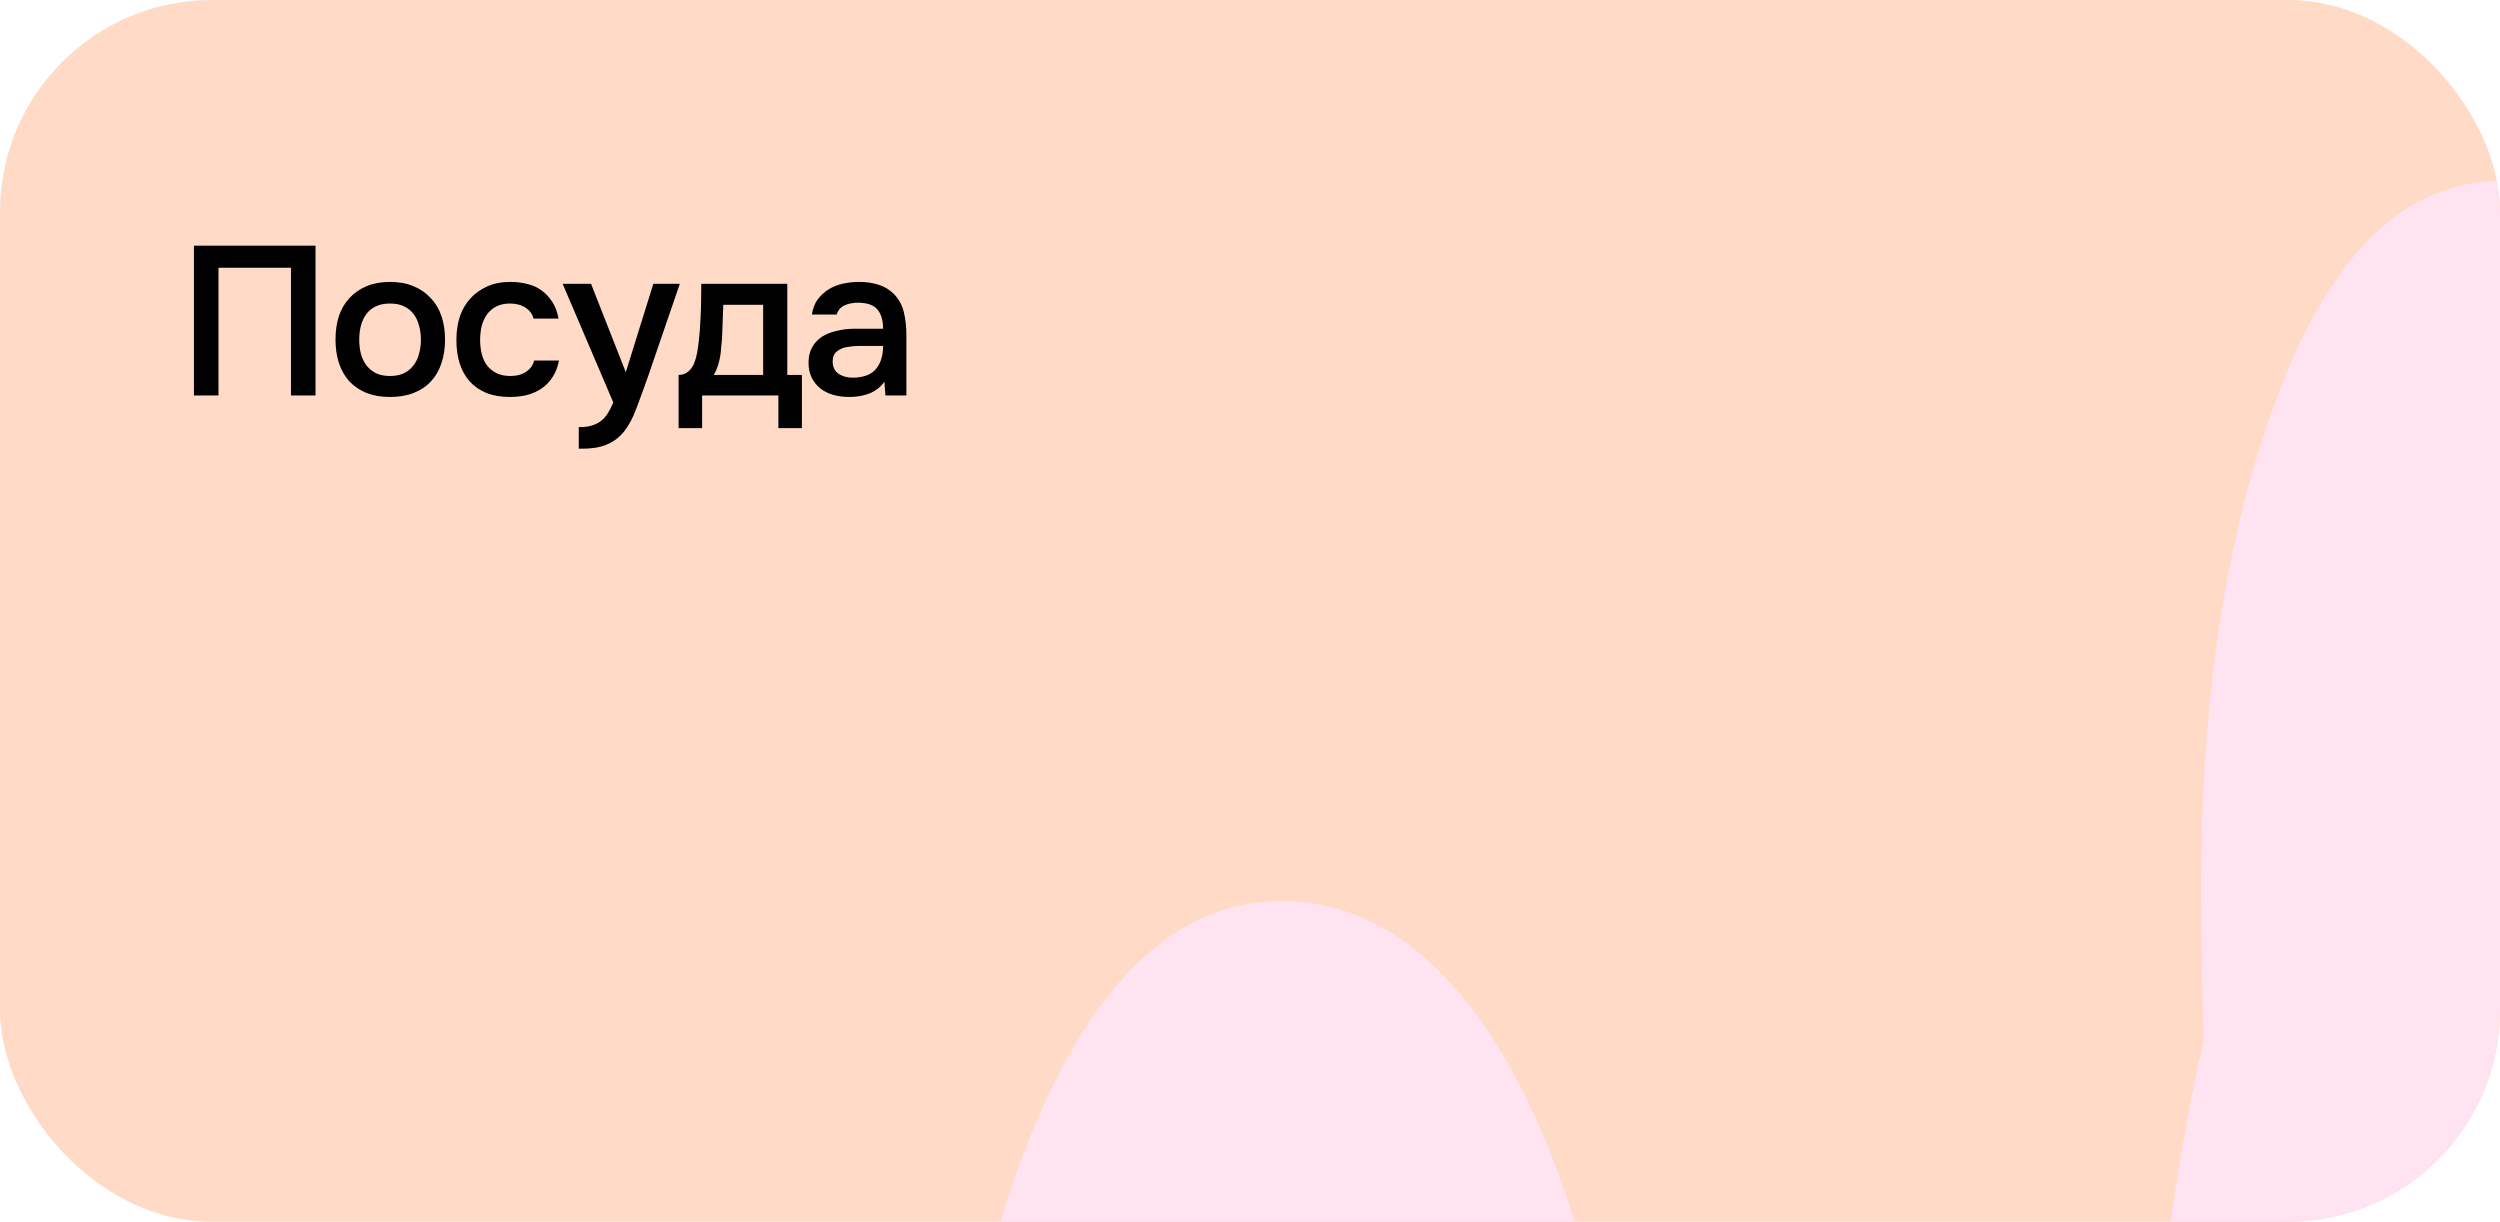 <?xml version="1.0" encoding="UTF-8"?> <svg xmlns="http://www.w3.org/2000/svg" width="354" height="173" viewBox="0 0 354 173" fill="none"><g clip-path="url(#clip0_750_246)"><rect width="354" height="173" rx="30" fill="#FFDBC7"></rect><path d="M44.68 56H41.2V37.91H30.94V56H27.46V34.79H44.68V56ZM55.218 39.92C56.478 39.92 57.588 40.12 58.548 40.52C59.508 40.92 60.318 41.48 60.978 42.2C61.658 42.9 62.168 43.75 62.508 44.75C62.848 45.75 63.018 46.86 63.018 48.08C63.018 49.32 62.848 50.44 62.508 51.44C62.188 52.42 61.698 53.27 61.038 53.99C60.378 54.71 59.558 55.26 58.578 55.64C57.618 56.02 56.498 56.21 55.218 56.21C53.958 56.21 52.848 56.02 51.888 55.64C50.928 55.24 50.118 54.69 49.458 53.99C48.818 53.27 48.328 52.41 47.988 51.41C47.668 50.41 47.508 49.3 47.508 48.08C47.508 46.86 47.668 45.75 47.988 44.75C48.328 43.75 48.828 42.9 49.488 42.2C50.148 41.48 50.958 40.92 51.918 40.52C52.878 40.12 53.978 39.92 55.218 39.92ZM55.218 53.24C55.998 53.24 56.658 53.11 57.198 52.85C57.758 52.57 58.208 52.2 58.548 51.74C58.908 51.28 59.168 50.74 59.328 50.12C59.508 49.5 59.598 48.83 59.598 48.11C59.598 47.39 59.508 46.72 59.328 46.1C59.168 45.46 58.908 44.91 58.548 44.45C58.208 43.99 57.758 43.63 57.198 43.37C56.658 43.11 55.998 42.98 55.218 42.98C54.458 42.98 53.798 43.11 53.238 43.37C52.698 43.63 52.248 43.99 51.888 44.45C51.548 44.91 51.288 45.46 51.108 46.1C50.948 46.72 50.868 47.39 50.868 48.11C50.868 48.83 50.948 49.5 51.108 50.12C51.288 50.74 51.548 51.28 51.888 51.74C52.248 52.2 52.698 52.57 53.238 52.85C53.798 53.11 54.458 53.24 55.218 53.24ZM72.186 56.21C70.926 56.21 69.816 56.02 68.856 55.64C67.916 55.24 67.126 54.69 66.486 53.99C65.866 53.27 65.396 52.42 65.076 51.44C64.776 50.44 64.626 49.34 64.626 48.14C64.626 46.94 64.786 45.84 65.106 44.84C65.446 43.84 65.946 42.98 66.606 42.26C67.266 41.54 68.066 40.97 69.006 40.55C69.946 40.13 71.036 39.92 72.276 39.92C73.156 39.92 73.966 40.02 74.706 40.22C75.466 40.4 76.136 40.71 76.716 41.15C77.296 41.57 77.796 42.11 78.216 42.77C78.636 43.41 78.926 44.19 79.086 45.11H75.546C75.366 44.43 74.976 43.91 74.376 43.55C73.796 43.17 73.076 42.98 72.216 42.98C71.456 42.98 70.806 43.12 70.266 43.4C69.726 43.68 69.286 44.06 68.946 44.54C68.606 45.02 68.356 45.58 68.196 46.22C68.056 46.84 67.986 47.49 67.986 48.17C67.986 48.87 68.066 49.53 68.226 50.15C68.386 50.77 68.636 51.31 68.976 51.77C69.336 52.21 69.786 52.57 70.326 52.85C70.866 53.11 71.516 53.24 72.276 53.24C73.176 53.24 73.916 53.04 74.496 52.64C75.096 52.24 75.476 51.71 75.636 51.05H79.146C78.986 51.95 78.686 52.73 78.246 53.39C77.826 54.05 77.306 54.59 76.686 55.01C76.066 55.43 75.376 55.74 74.616 55.94C73.856 56.12 73.046 56.21 72.186 56.21ZM92.512 40.19H96.262L91.702 53.48C91.122 55.12 90.592 56.57 90.112 57.83C89.652 59.09 89.102 60.14 88.462 60.98C87.822 61.82 87.032 62.45 86.092 62.87C85.172 63.31 83.962 63.53 82.462 63.53H81.952V60.47C82.032 60.47 82.112 60.47 82.192 60.47C82.792 60.47 83.322 60.4 83.782 60.26C84.262 60.12 84.692 59.91 85.072 59.63C85.452 59.35 85.782 58.98 86.062 58.52C86.342 58.08 86.602 57.57 86.842 56.99L79.672 40.19H83.692L88.612 52.7L92.512 40.19ZM99.15 45.83C99.21 44.87 99.25 43.94 99.27 43.04C99.29 42.12 99.3 41.17 99.3 40.19H111.48V53.09H113.55V60.62H110.22V56H99.42V60.62H96.09V53.09C96.67 53.09 97.15 52.91 97.53 52.55C97.93 52.17 98.2 51.75 98.34 51.29C98.48 50.97 98.6 50.54 98.7 50C98.8 49.44 98.88 48.89 98.94 48.35C99 47.81 99.05 47.31 99.09 46.85C99.13 46.39 99.15 46.05 99.15 45.83ZM108.06 43.16H102.42C102.38 43.88 102.35 44.66 102.33 45.5C102.31 46.34 102.28 47.15 102.24 47.93C102.2 48.31 102.16 48.72 102.12 49.16C102.1 49.6 102.05 50.05 101.97 50.51C101.89 50.95 101.78 51.39 101.64 51.83C101.5 52.27 101.31 52.69 101.07 53.09H108.06V43.16ZM125.226 54.05C124.706 54.79 124.016 55.34 123.156 55.7C122.296 56.04 121.336 56.21 120.276 56.21C119.436 56.21 118.666 56.11 117.966 55.91C117.286 55.71 116.686 55.41 116.166 55.01C115.646 54.59 115.236 54.08 114.936 53.48C114.636 52.86 114.486 52.16 114.486 51.38C114.486 50.52 114.656 49.79 114.996 49.19C115.336 48.57 115.796 48.07 116.376 47.69C116.976 47.31 117.676 47.03 118.476 46.85C119.276 46.65 120.116 46.55 120.996 46.55H125.046C125.046 45.39 124.786 44.49 124.266 43.85C123.746 43.21 122.836 42.88 121.536 42.86C120.776 42.86 120.116 42.99 119.556 43.25C119.016 43.51 118.656 43.94 118.476 44.54H114.966C115.086 43.7 115.356 42.99 115.776 42.41C116.216 41.83 116.736 41.35 117.336 40.97C117.956 40.59 118.636 40.32 119.376 40.16C120.136 40 120.896 39.92 121.656 39.92C122.636 39.92 123.546 40.05 124.386 40.31C125.226 40.57 125.956 41.01 126.576 41.63C127.276 42.35 127.746 43.21 127.986 44.21C128.226 45.21 128.346 46.3 128.346 47.48V56H125.376L125.226 54.05ZM125.046 48.98H121.746C121.166 48.98 120.586 49.03 120.006 49.13C119.426 49.21 118.926 49.42 118.506 49.76C118.106 50.08 117.906 50.55 117.906 51.17C117.906 51.93 118.176 52.51 118.716 52.91C119.276 53.29 119.956 53.48 120.756 53.48C121.376 53.48 121.946 53.4 122.466 53.24C123.006 53.08 123.466 52.82 123.846 52.46C124.226 52.08 124.516 51.61 124.716 51.05C124.936 50.47 125.046 49.78 125.046 48.98Z" fill="black"></path><g filter="url(#filter0_f_750_246)"><path d="M263.915 193.138C272.144 193.138 279.773 196.001 286.802 201.788C288.563 203.219 290.35 205.128 291.967 209.513C295.083 271.343 321.165 348.891 351.16 310.117C366.809 286.256 355.072 232.568 343.335 226.603C336.815 223.621 342.031 259.412 340.727 280.29C338.119 310.117 321.165 292.221 314.645 277.308C300.3 238.534 302.908 187.829 312.05 147.176C311.789 140.018 311.672 132.889 311.672 125.761C311.672 97.843 315.453 74.161 323.017 54.744C330.581 35.297 340.988 25.604 354.263 25.604C366.209 25.604 377.281 34.403 387.505 52C393.882 63.006 399.49 76.965 404.328 93.906C403.767 101.601 402.606 110.907 400.507 124.001C391.587 175.899 400.715 244.499 422.885 271.343C437.23 286.256 451.575 280.29 465.92 265.377C468.529 265.377 471.137 268.36 471.137 274.325C471.137 295.204 464.616 307.134 458.096 319.065C445.055 333.978 432.014 342.926 417.89 335.409C416.534 343.94 415.204 352.44 413.939 360.941C412.674 369.441 411.239 377.614 409.662 385.458C381.167 360.821 342.044 357.839 327.699 435.387C322.483 471.179 326.395 515.918 342.044 533.814C355.085 548.727 366.822 521.883 374.646 498.022C378.559 486.092 383.775 512.935 383.775 524.866C383.775 545.744 378.559 566.623 369.43 578.553C357.693 590.484 343.348 593.466 331.611 581.536C305.529 551.709 297.705 480.126 304.525 419.788C304.499 414.061 304.043 410.631 303.521 407.291C298.748 394.257 293.375 378.419 287.402 359.748C286.607 356.705 283.751 347.757 278.847 332.904C273.931 318.021 269.093 305.136 264.32 294.219C257.421 282.08 252.309 272.058 248.997 264.184C245.671 256.28 244.015 246.289 244.015 234.149C244.015 206.828 250.64 193.168 263.915 193.168L263.915 193.138ZM146.69 158.987C155.584 138.049 167.191 127.58 181.523 127.58C195.855 127.58 208.452 138.049 217.75 158.987C227.036 179.925 231.678 207.097 231.678 240.472C231.678 273.848 227.036 303.137 217.75 324.672C215.429 330.07 212.938 334.037 209.756 322.047C197.289 268.33 165.991 223.591 141.213 268.33C125.564 301.139 141.213 333.948 147.733 363.774C152.95 393.6 126.868 396.583 115.131 378.687C106.002 363.774 102.09 342.896 100.786 319.035C98.178 268.33 111.219 226.573 128.341 200.595C137.248 188.545 138.918 181.983 140.861 175.839C142.53 169.814 144.473 164.207 146.703 158.957L146.69 158.987Z" fill="#FFE3F1"></path></g></g><defs><filter id="filter0_f_750_246" x="56.453" y="-18.396" width="458.684" height="651.527" filterUnits="userSpaceOnUse" color-interpolation-filters="sRGB"><feFlood flood-opacity="0" result="BackgroundImageFix"></feFlood><feBlend mode="normal" in="SourceGraphic" in2="BackgroundImageFix" result="shape"></feBlend><feGaussianBlur stdDeviation="22" result="effect1_foregroundBlur_750_246"></feGaussianBlur></filter><clipPath id="clip0_750_246"><rect width="354" height="173" rx="30" fill="white"></rect></clipPath></defs></svg> 